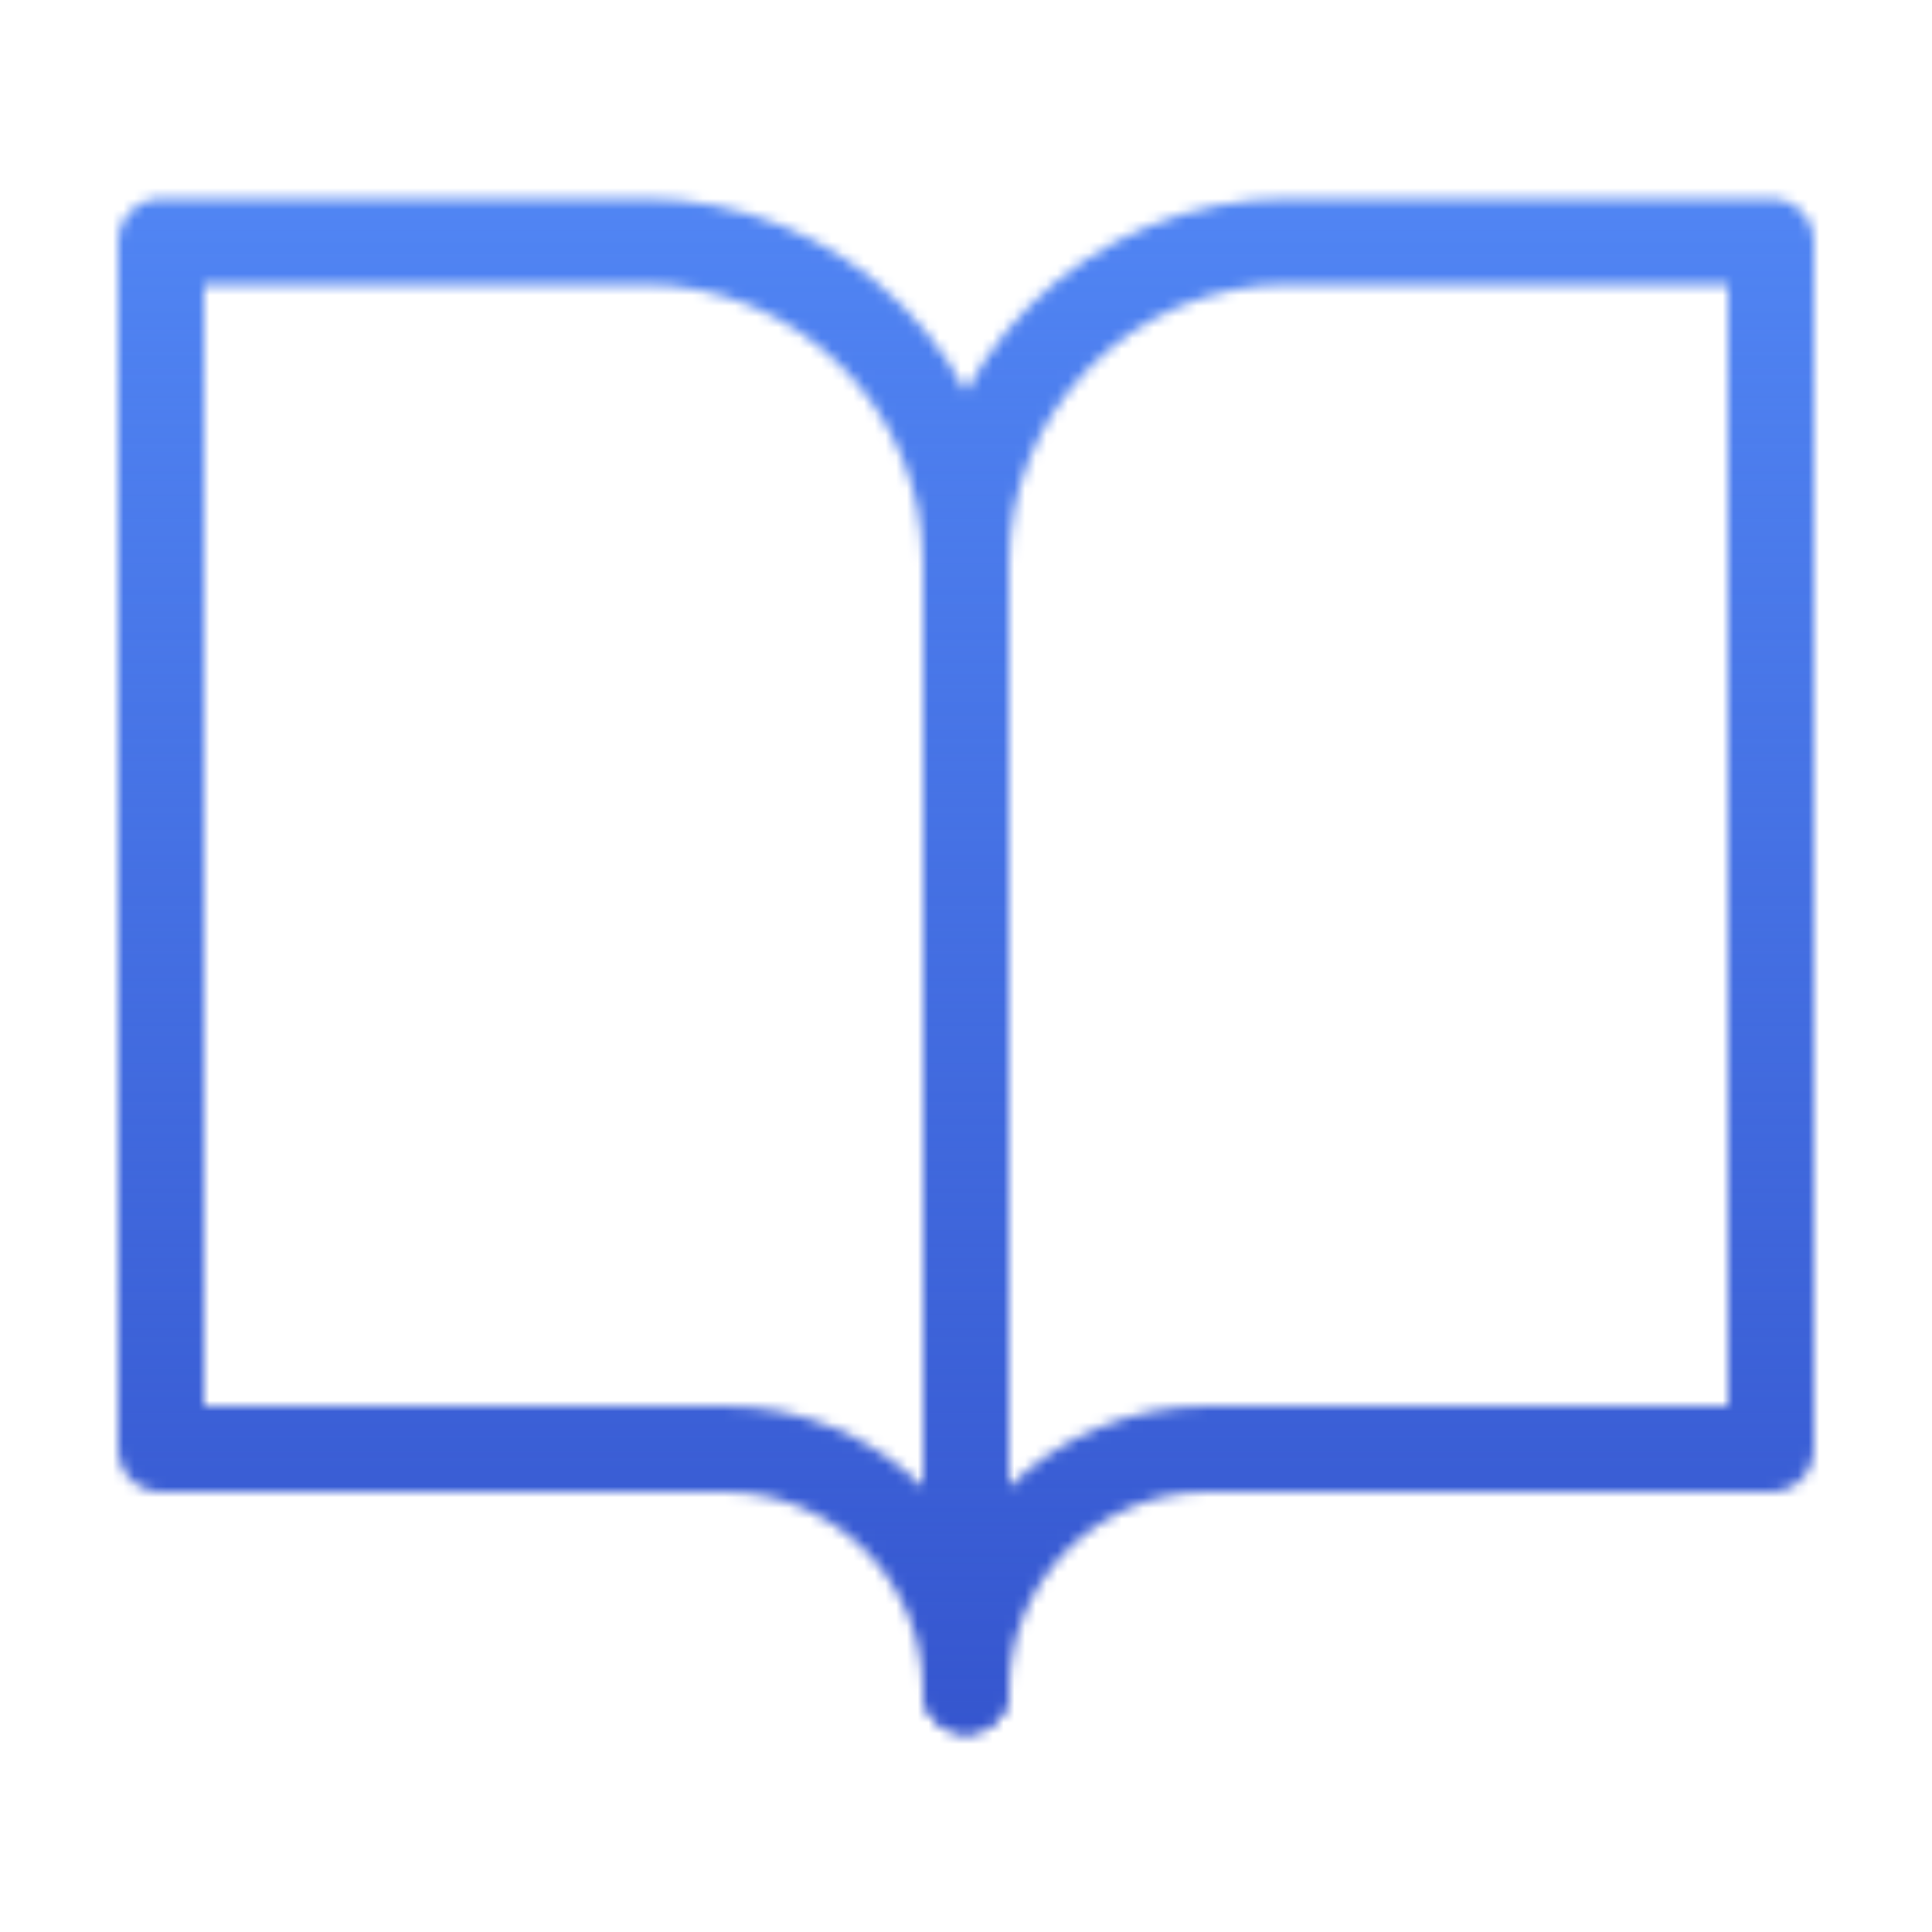 <svg width="180" height="180" viewBox="0 0 180 180" fill="none" xmlns="http://www.w3.org/2000/svg">
<mask id="mask0" mask-type="alpha" maskUnits="userSpaceOnUse" x="0" y="0" width="180" height="180">
<path d="M15 22.5H60C67.957 22.5 75.587 25.661 81.213 31.287C86.839 36.913 90 44.544 90 52.5V157.5C90 151.533 87.629 145.81 83.41 141.59C79.19 137.371 73.467 135 67.5 135H15V22.5Z" stroke="black" stroke-width="8" stroke-linecap="round" stroke-linejoin="round"/>
<path d="M165 22.5H120C112.044 22.5 104.413 25.661 98.787 31.287C93.161 36.913 90 44.544 90 52.5V157.5C90 151.533 92.371 145.81 96.59 141.59C100.81 137.371 106.533 135 112.5 135H165V22.5Z" stroke="black" stroke-width="8" stroke-linecap="round" stroke-linejoin="round"/>
</mask>
<g mask="url(#mask0)">
<rect width="180" height="180" fill="#3250CA"/>
<rect width="180" height="180" fill="url(#paint0_linear)"/>
</g>
<defs>
<linearGradient id="paint0_linear" x1="90" y1="0" x2="90" y2="180" gradientUnits="userSpaceOnUse">
<stop stop-color="#548BF8"/>
<stop offset="1" stop-color="#548BF8" stop-opacity="0"/>
</linearGradient>
</defs>
</svg>
